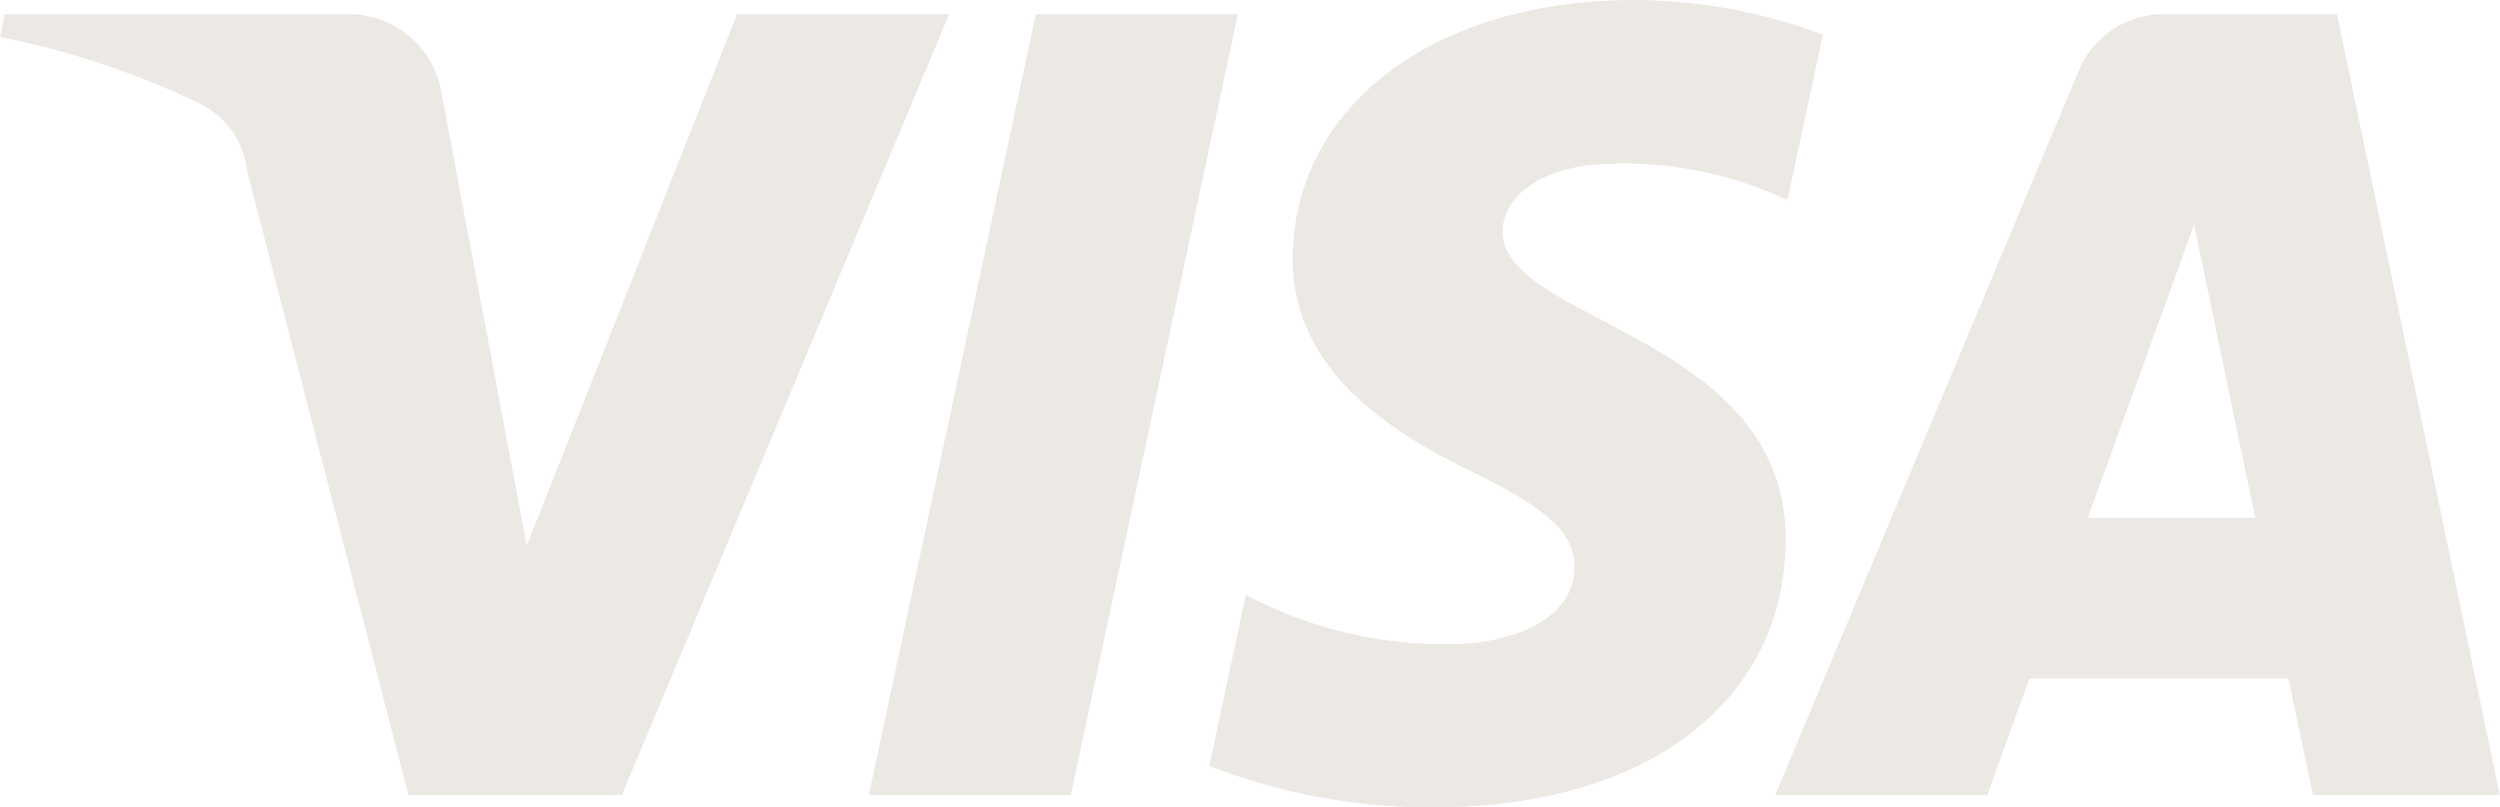 <svg xmlns="http://www.w3.org/2000/svg" width="47.459" height="15.326" viewBox="0 0 47.459 15.326">
  <path id="visa" d="M24.544-77.769c-.027,2.135,1.9,3.326,3.356,4.034,1.494.727,2,1.193,1.989,1.843-.011.995-1.191,1.434-2.3,1.451a8.011,8.011,0,0,1-3.938-.936l-.694,3.248a11.546,11.546,0,0,0,4.264.787c4.027,0,6.662-1.988,6.677-5.071.016-3.912-5.411-4.129-5.374-5.877.013-.53.519-1.1,1.627-1.24a7.218,7.218,0,0,1,3.781.663l.674-3.142a10.278,10.278,0,0,0-3.588-.658c-3.791,0-6.457,2.015-6.479,4.9M41.089-82.4a1.748,1.748,0,0,0-1.632,1.087L33.7-67.574h4.025l.8-2.213h4.918l.465,2.213h3.547L44.364-82.4Zm.563,4,1.161,5.566H39.632Zm-21.987-4L16.493-67.574h3.835L23.5-82.4Zm-5.673,0L10-72.308,8.385-80.887A1.788,1.788,0,0,0,6.616-82.4H.091L0-81.967a15.966,15.966,0,0,1,3.784,1.261,1.623,1.623,0,0,1,.911,1.3l3.058,11.83h4.053L18.019-82.4Z" transform="translate(0 82.668)" fill="#ece8e4"/>
</svg>
